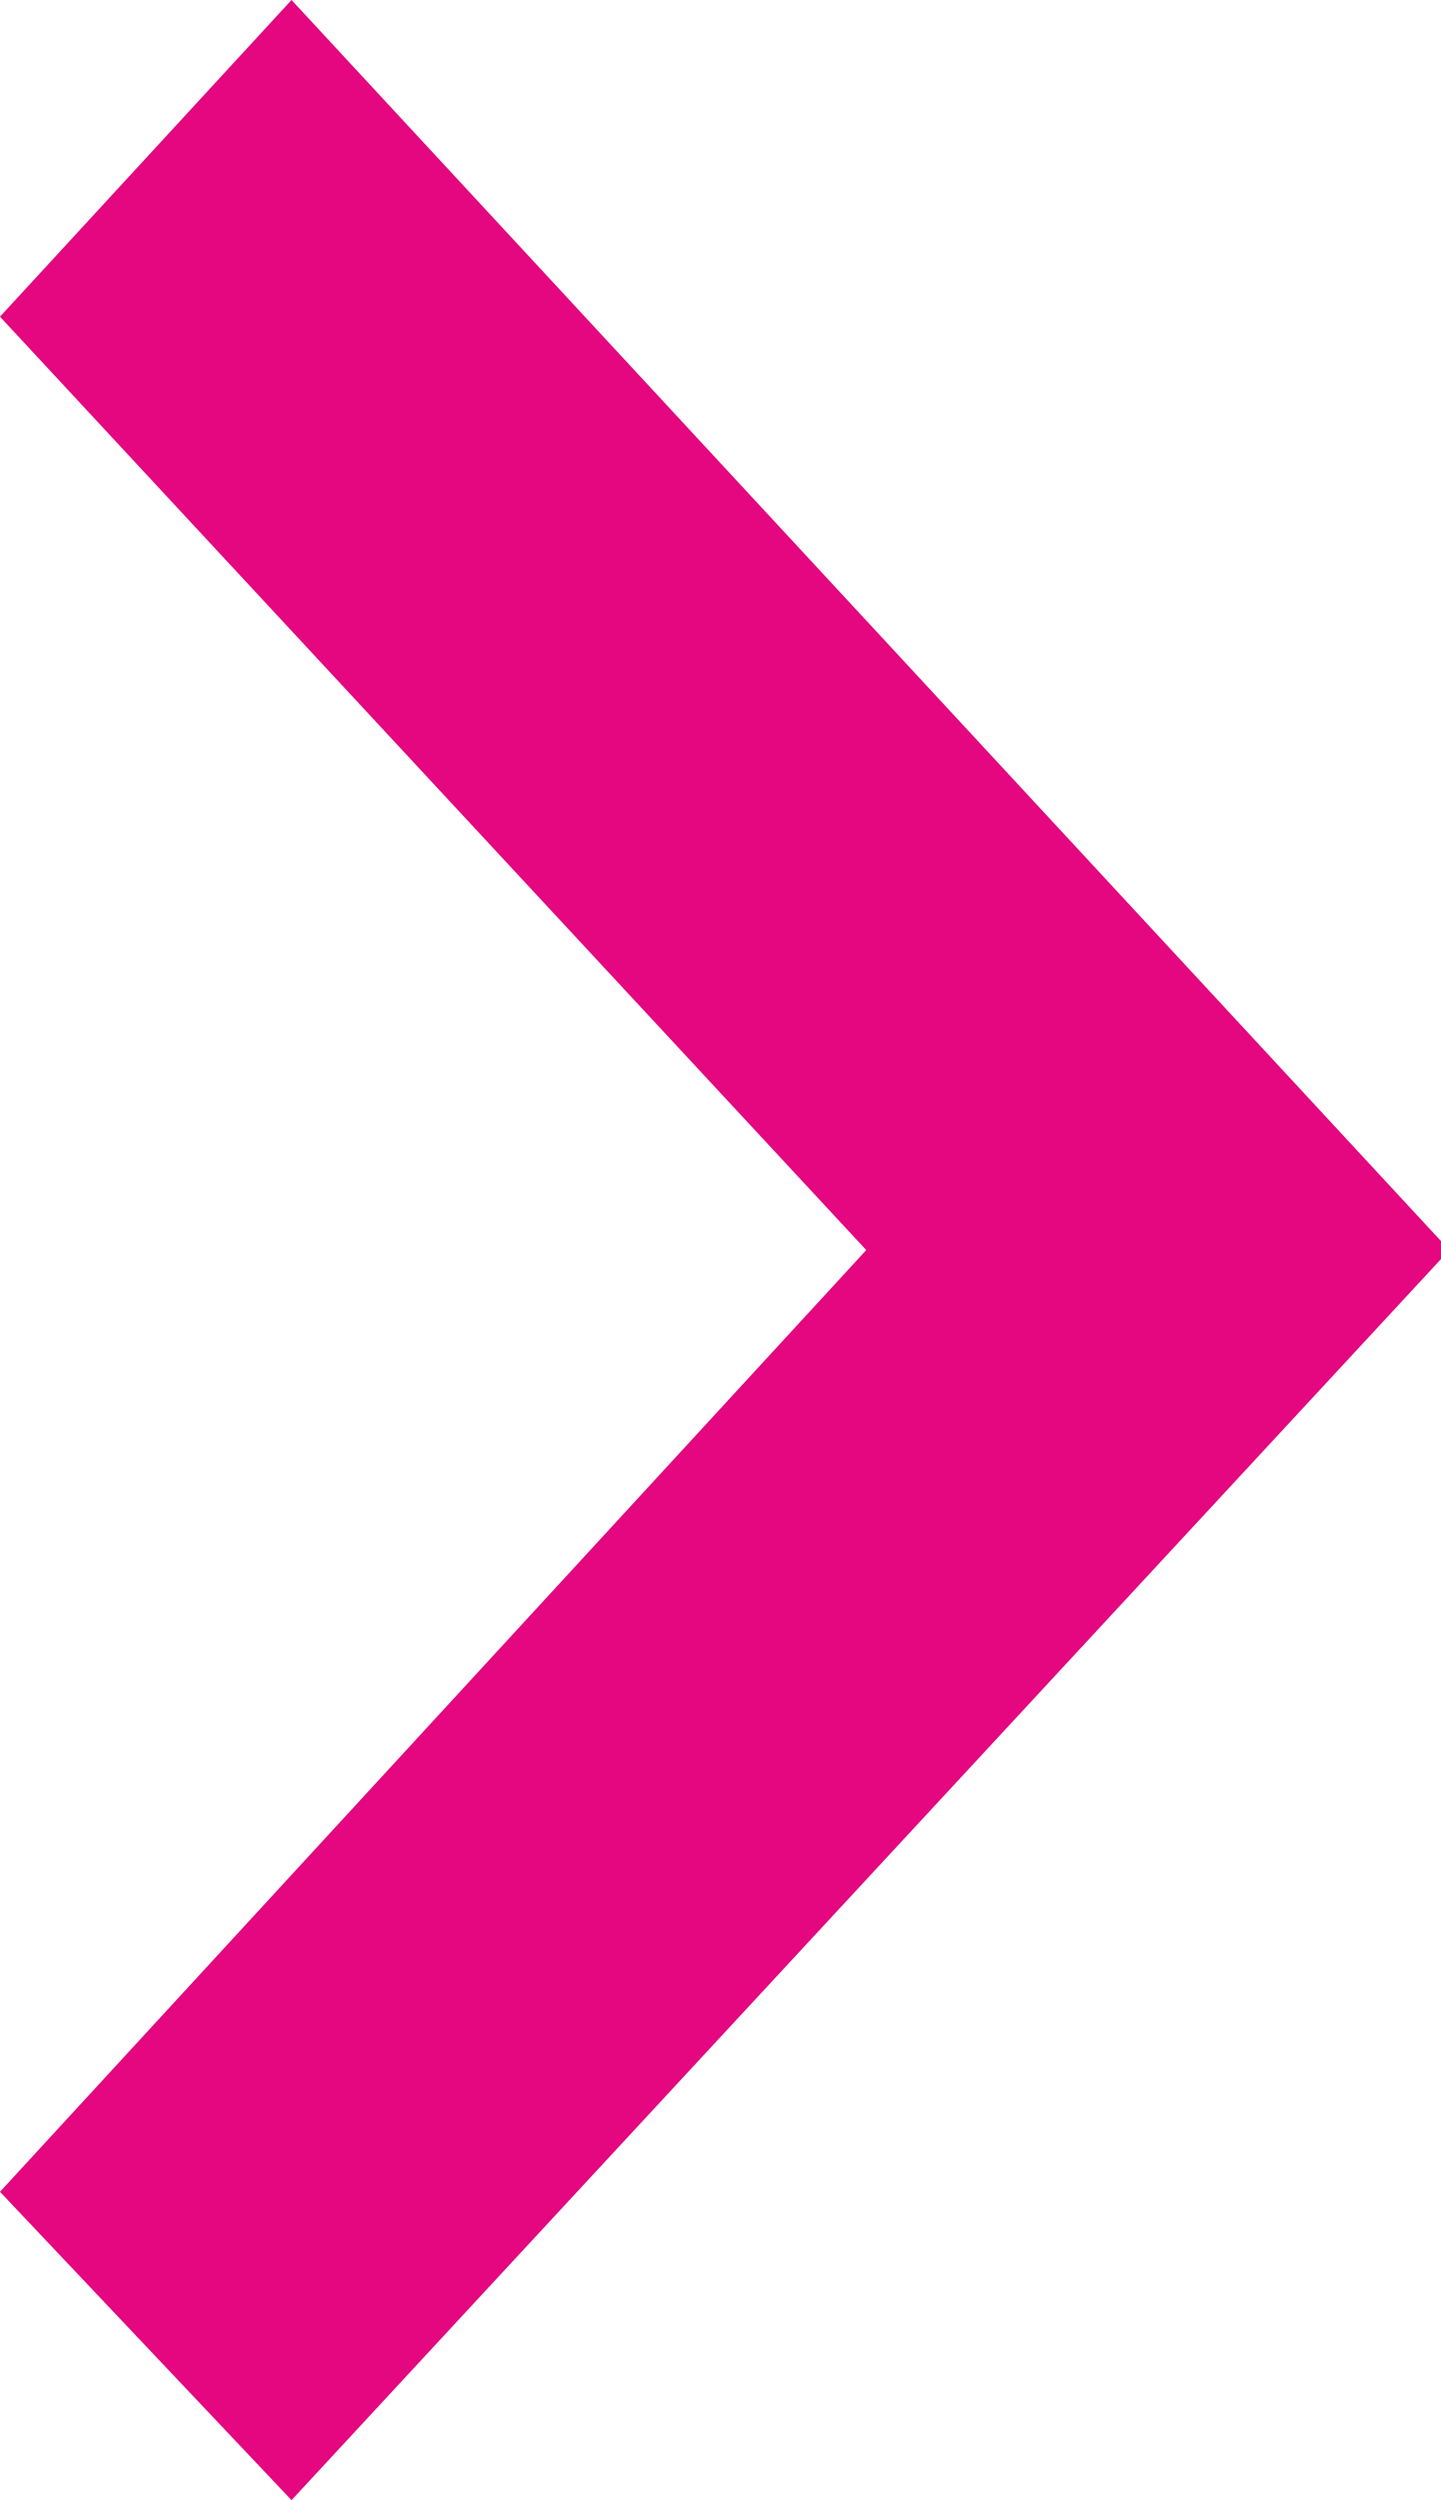 <?xml version="1.0" encoding="UTF-8"?>
<!-- Generator: Adobe Illustrator 26.0.1, SVG Export Plug-In . SVG Version: 6.00 Build 0)  -->
<svg xmlns="http://www.w3.org/2000/svg" xmlns:xlink="http://www.w3.org/1999/xlink" version="1.1" id="Layer_1" x="0px" y="0px" viewBox="0 0 17.3 30" style="enable-background:new 0 0 17.3 30;" xml:space="preserve">
<style type="text/css">
	.st0{fill-rule:evenodd;clip-rule:evenodd;fill:#E50780;}
</style>
<path class="st0" d="M3.5,0l13.9,15L3.5,30L0,26.3L10.4,15L0,3.8L3.5,0z"></path>
</svg>
